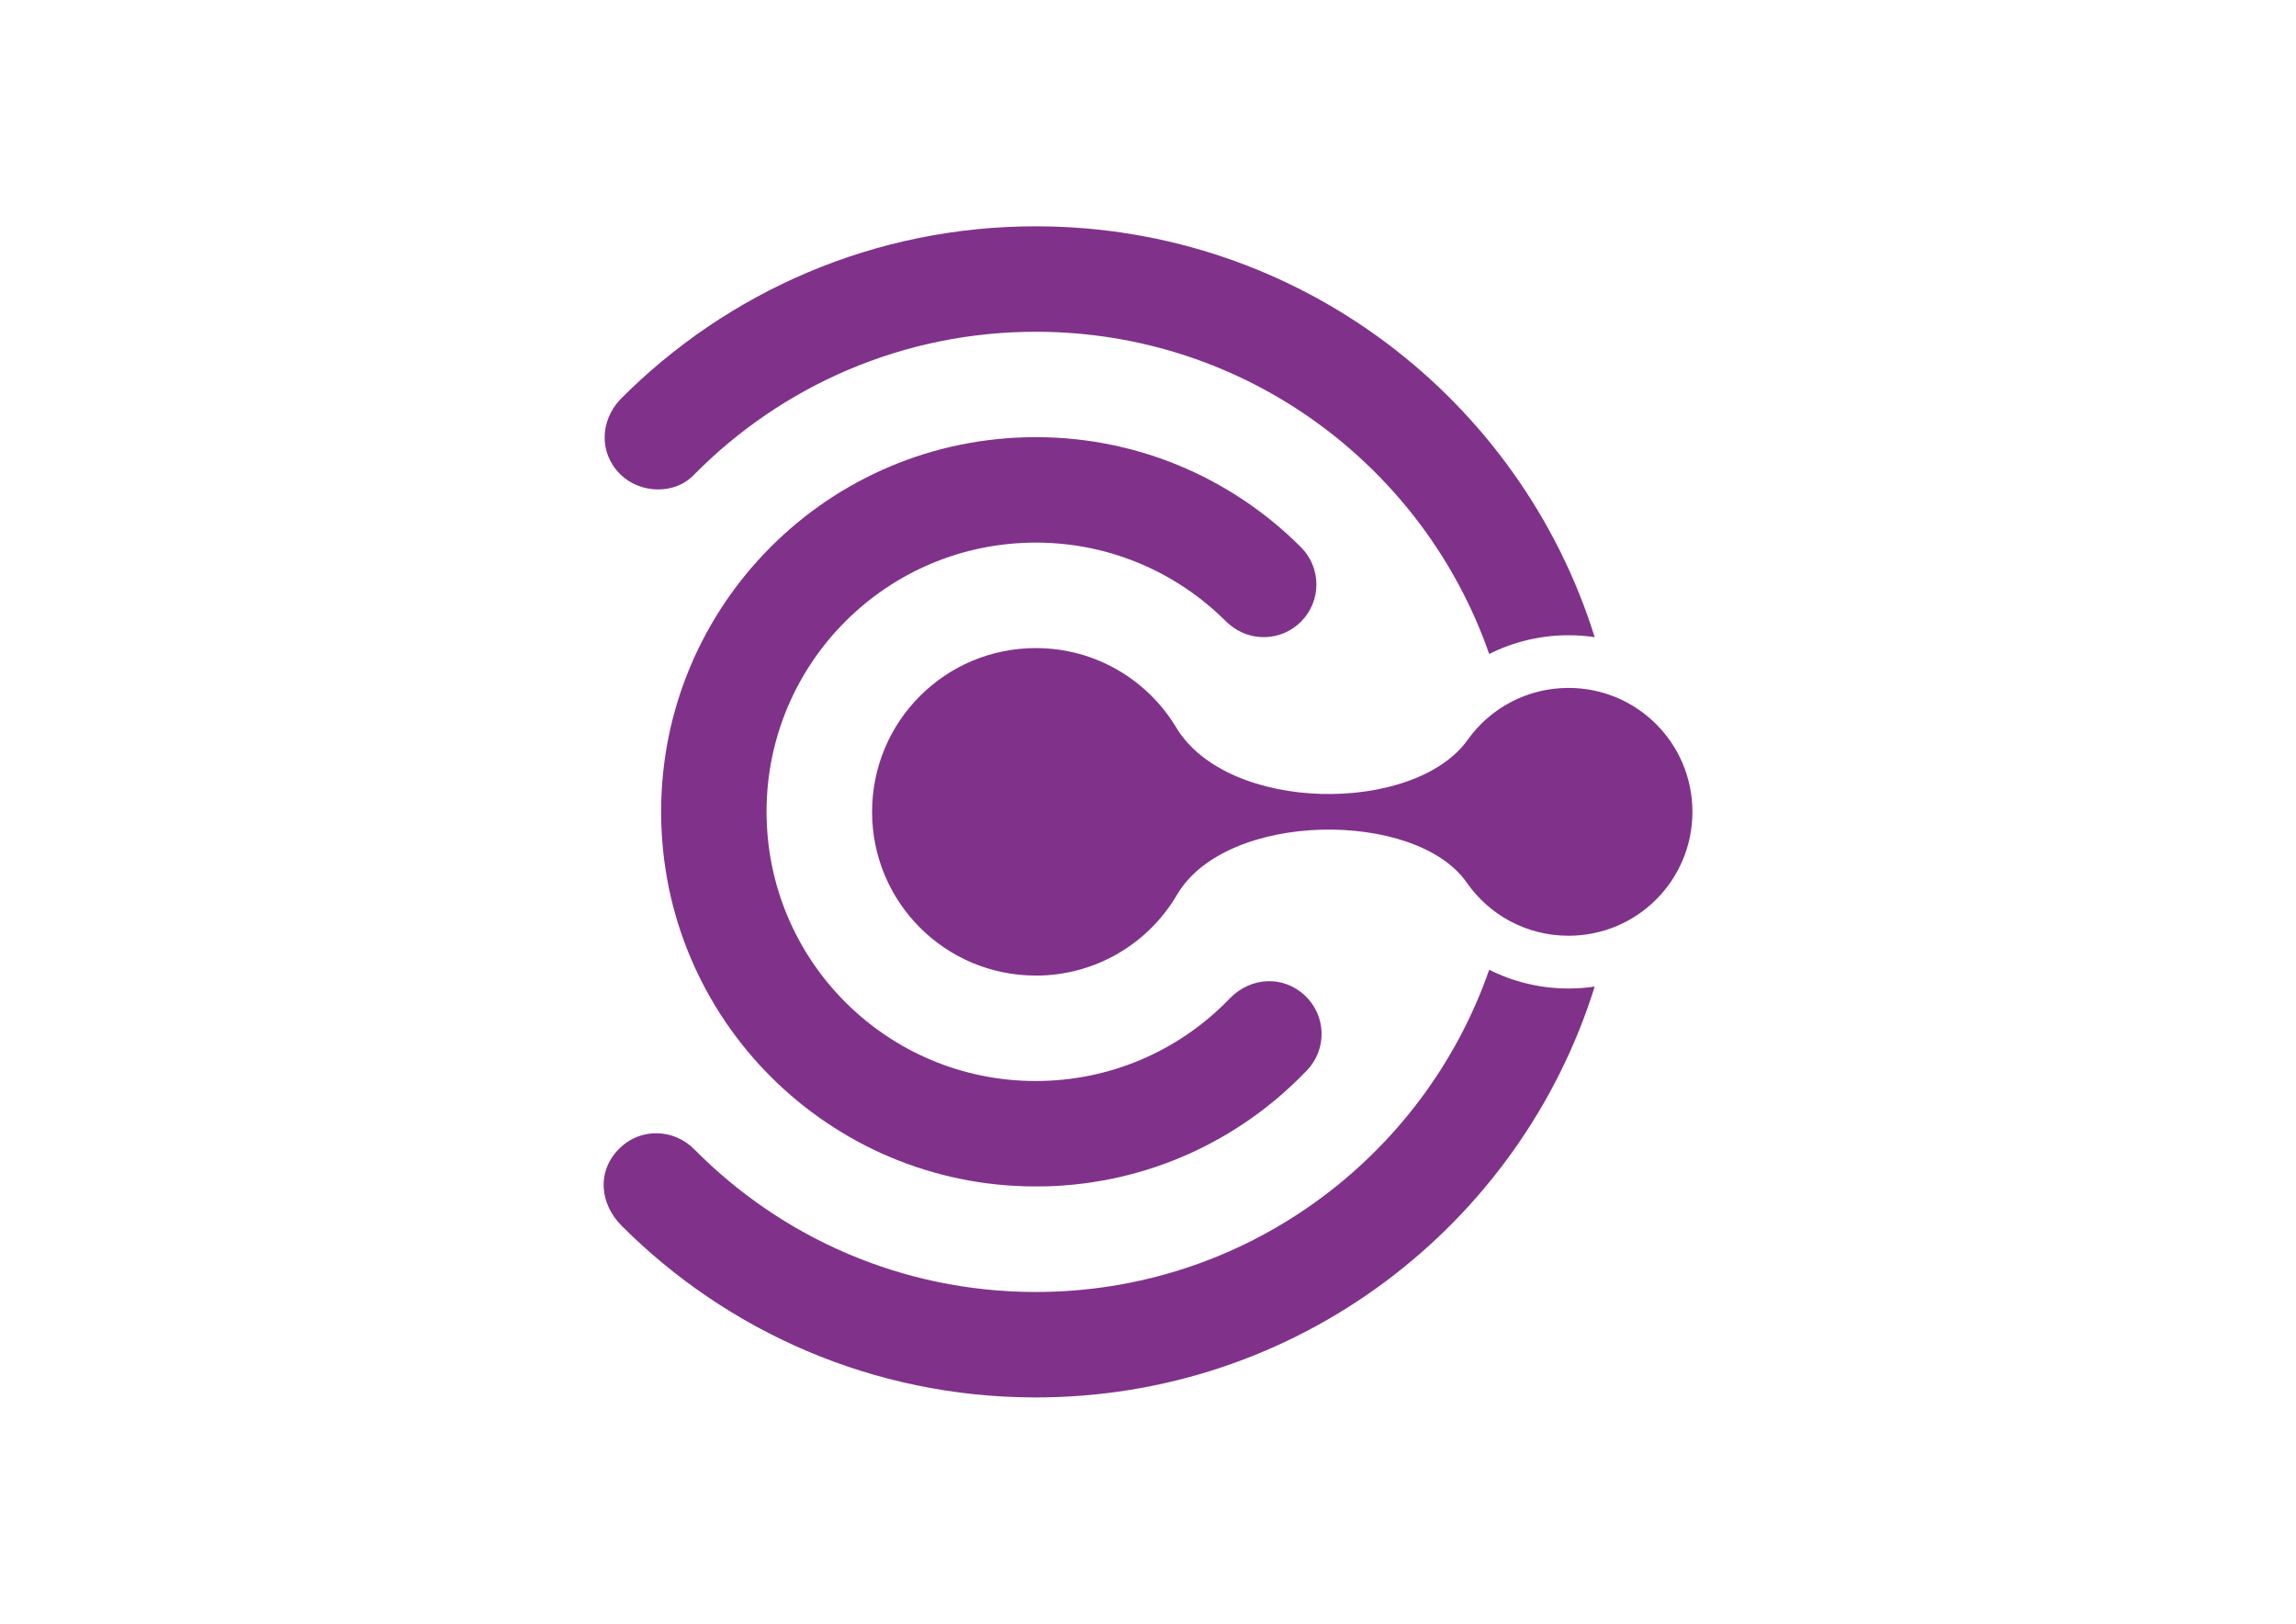 <?xml version="1.0" encoding="UTF-8"?>
<svg id="Camada_1" data-name="Camada 1" xmlns="http://www.w3.org/2000/svg" viewBox="0 0 841.89 595.28">
  <defs>
    <style>
      .cls-1 {
        fill: #80328a;
        fill-rule: evenodd;
      }
    </style>
  </defs>
  <path class="cls-1" d="m584.74,233.6c-27.18-87.05-108.3-150.35-204.33-150.63-59.77-.17-113.89,24.11-152.93,63.41-7.44,7.88-7.94,19.66-.04,27.5,7.19,7.13,20.02,7.66,27.14.07,32.03-32.42,76.54-52.46,125.72-52.32,76.76.22,141.88,49.53,165.75,118.13,8.88-4.46,18.81-6.87,29.08-6.87,3.27,0,6.48.24,9.61.71"/>
  <path class="cls-1" d="m383.13,434.95c37.54-.91,71.18-16.79,95.36-41.79.26-.25.52-.5.77-.77,7.37-7.74,7.07-19.95-.67-27.32-7.96-7.58-19.79-6.9-27.4.7-17.4,18.25-41.78,29.86-69.01,30.52-54.53,1.32-99.73-41.74-101.07-96.26-1.32-54.53,41.74-99.73,96.26-101.07,28.17-.69,53.85,10.49,72.28,28.96.31.33.78.69,1.14,1,7.59,6.54,19.03,6.22,26.24-.99,7.55-7.55,7.56-19.75,0-27.31-25.66-25.72-61.41-41.26-100.6-40.31-75.86,1.84-135.81,64.79-133.97,140.65,1.84,75.86,64.79,135.81,140.65,133.97Z"/>
  <path class="cls-1" d="m379.79,357.67c22.11,0,41.39-11.9,51.81-29.65,18.14-30.92,87.64-31.17,106.2-4.47,8.19,11.8,21.85,19.51,37.34,19.51,25.13,0,45.43-20.3,45.43-45.43s-20.3-45.43-45.43-45.43c-15.28,0-28.78,7.51-37,19.05-19.45,27.28-87.83,27.09-106.88-4.58-10.49-17.43-29.59-29.07-51.46-29.07-33.2,0-60.03,26.83-60.03,60.03s26.83,60.03,60.03,60.03Z"/>
  <path class="cls-1" d="m379.17,512.32c96.47.28,178.26-63.12,205.57-150.63-3.13.47-6.34.71-9.61.71-10.27,0-20.19-2.41-29.08-6.87-24,68.96-89.66,118.35-166.77,118.13-48.71-.14-92.73-20.05-124.5-52.11-7.56-7.79-19.79-8.26-27.64-.52-8.49,8.37-7.18,20.38.81,28.37,38.7,38.73,92.14,62.75,151.22,62.92Z"/>
</svg>